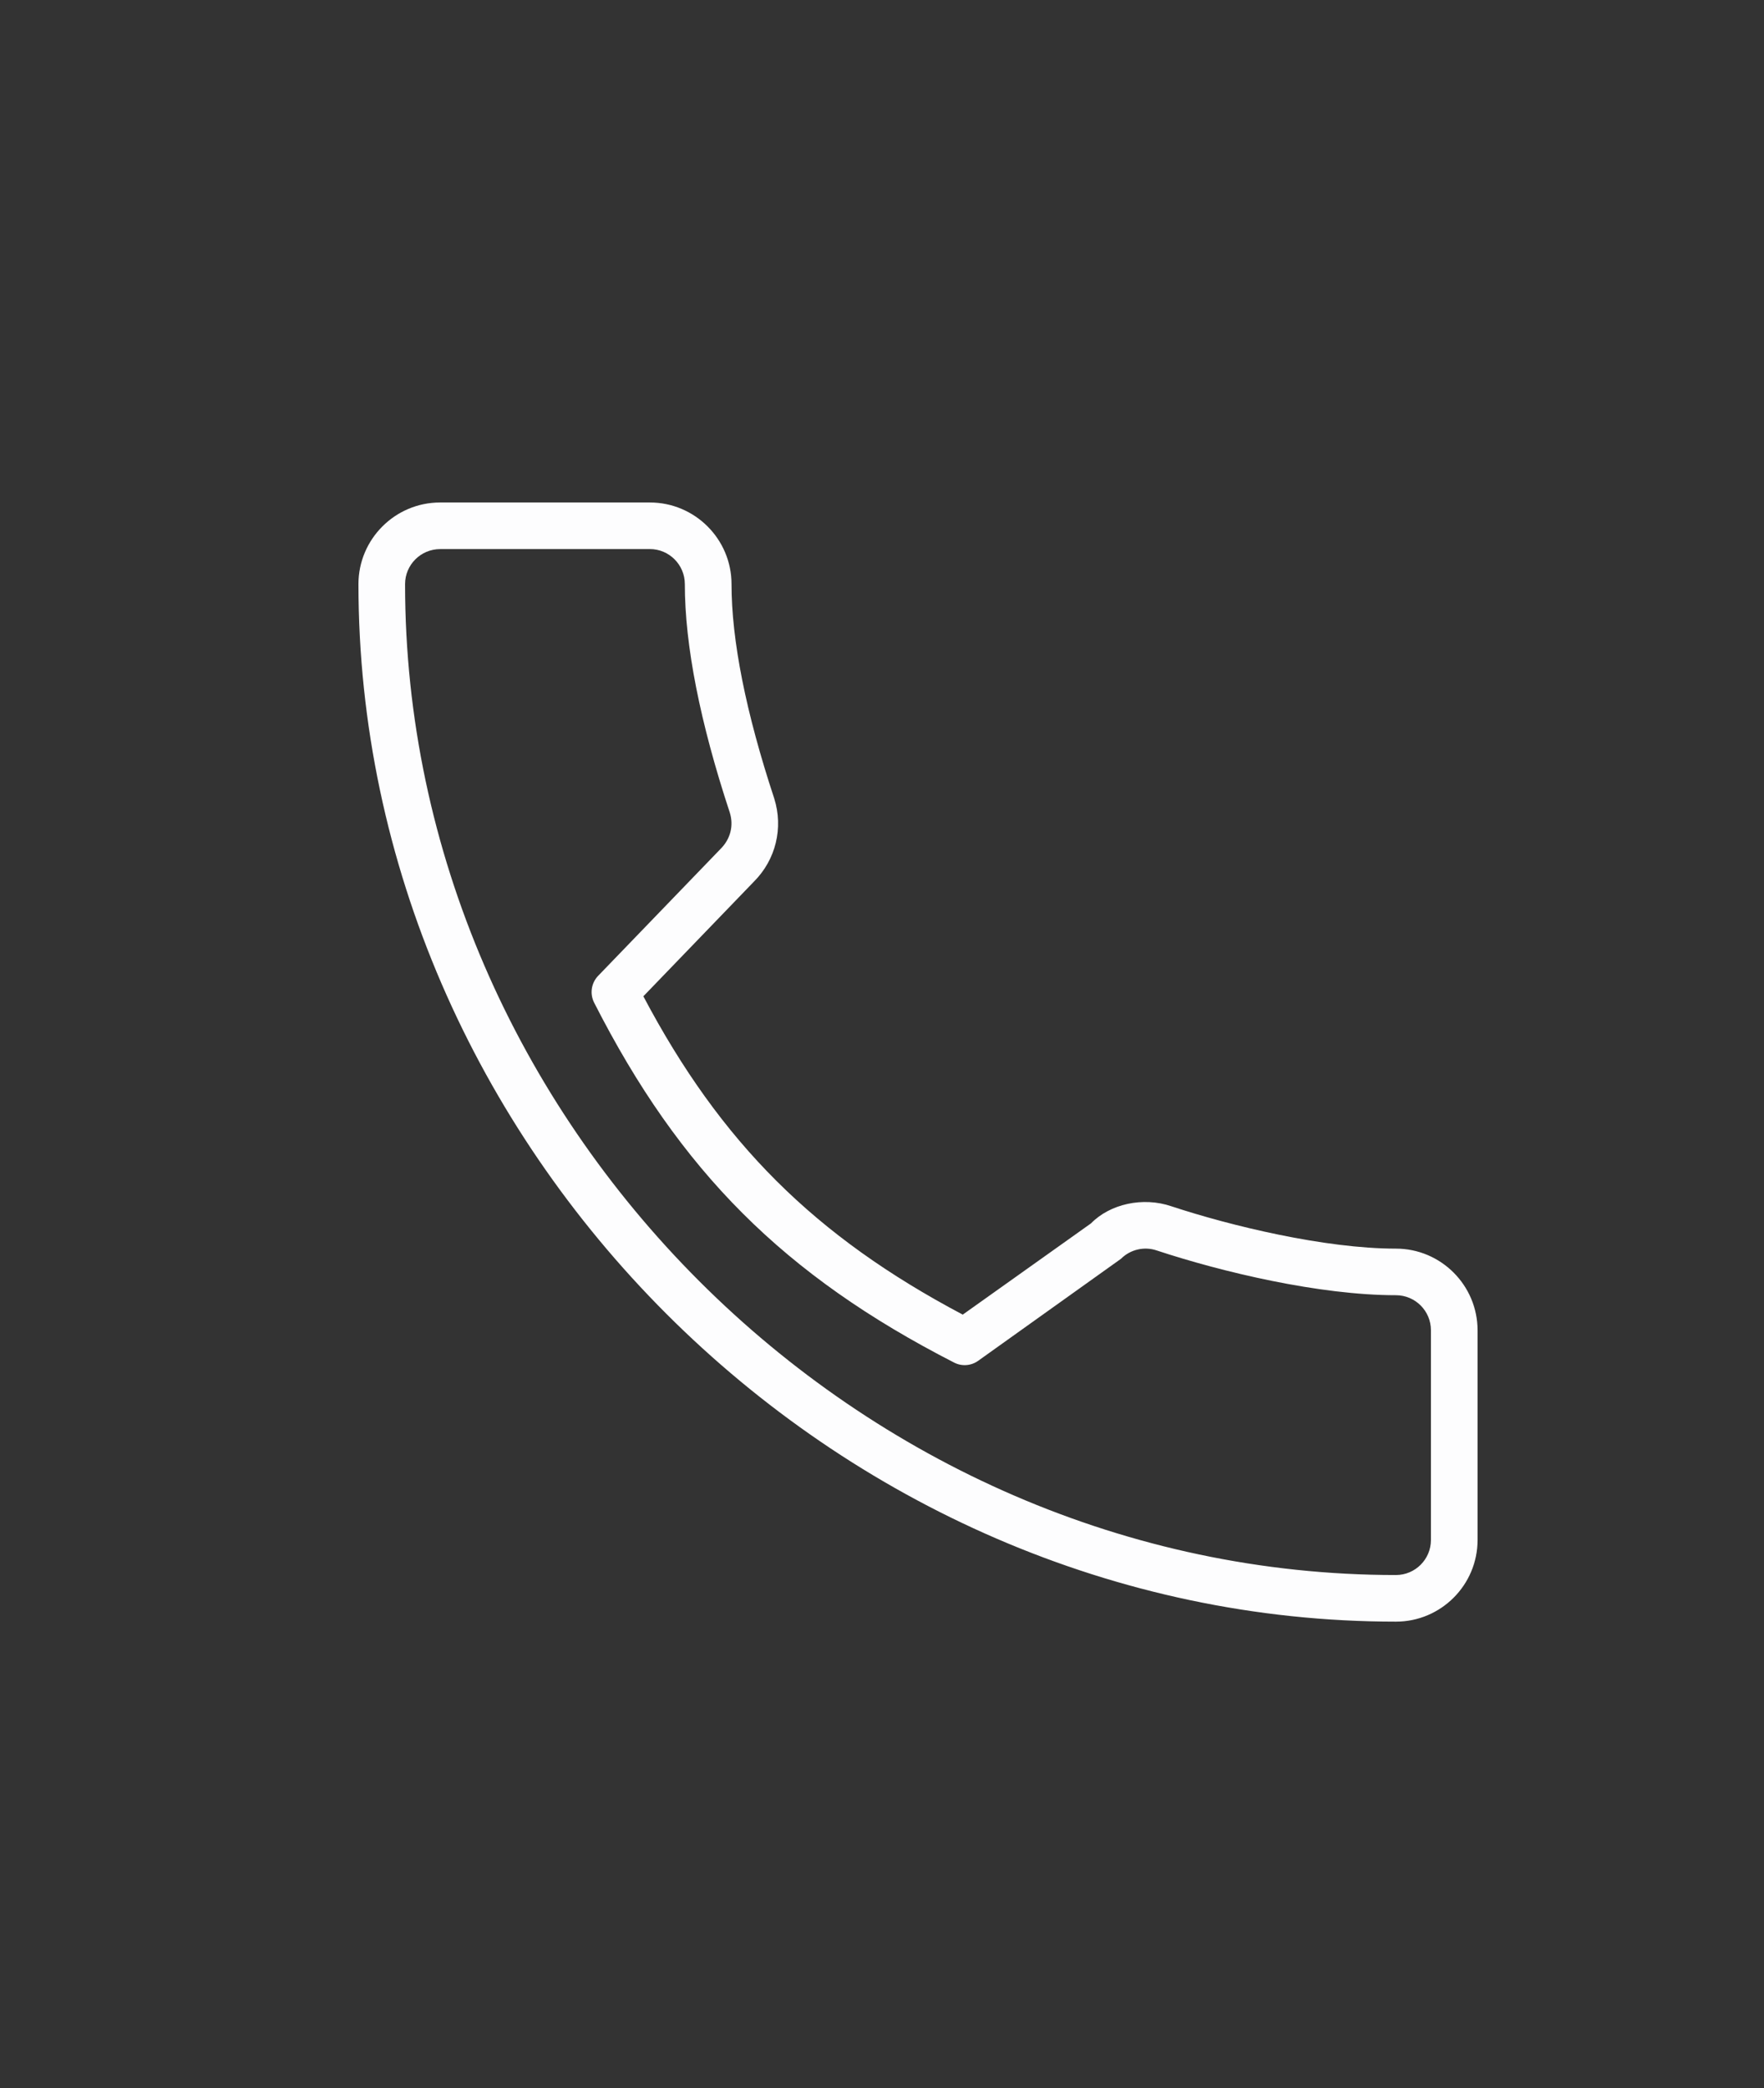 <?xml version="1.0" encoding="iso-8859-1"?>
<!-- Generator: Adobe Illustrator 16.0.0, SVG Export Plug-In . SVG Version: 6.00 Build 0)  -->
<!DOCTYPE svg PUBLIC "-//W3C//DTD SVG 1.1//EN" "http://www.w3.org/Graphics/SVG/1.1/DTD/svg11.dtd">
<svg version="1.1" id="Layer_1" xmlns="http://www.w3.org/2000/svg" xmlns:xlink="http://www.w3.org/1999/xlink" x="0px" y="0px"
	 width="49px" height="58px" viewBox="0 0 49 58" style="enable-background:new 0 0 49 58;" xml:space="preserve">
<rect x="0" y="0" width="49" height="58" fill="#333333" stroke="none"/>
<g style="display:none;">
	<g style="display:inline;">
		<path style="fill:#FDFDFE;" d="M25.5,13.5c-5.513,0-10,4.855-10,10.824c0,5.641,8.832,22,9.208,22.694
			C24.87,47.315,25.172,47.5,25.5,47.5s0.631-0.185,0.792-0.481c0.376-0.694,9.208-17.054,9.208-22.694
			C35.5,18.355,31.014,13.5,25.5,13.5z M25.5,44.604c-2.854-5.441-8.182-16.402-8.182-20.279c0-4.927,3.67-8.936,8.182-8.936
			s8.182,4.009,8.182,8.936C33.682,28.199,28.354,39.162,25.5,44.604z M25.5,19.167c-2.507,0-4.545,2.117-4.545,4.722
			s2.038,4.723,4.545,4.723c2.507,0,4.545-2.118,4.545-4.723S28.007,19.167,25.5,19.167z M25.5,26.722
			c-1.504,0-2.728-1.271-2.728-2.833s1.224-2.833,2.728-2.833s2.728,1.271,2.728,2.833S27.004,26.722,25.5,26.722z"/>
	</g>
</g>
<g style="display:none;">
	<g style="display:inline;">
		<path style="fill:#FDFDFE;" d="M39.659,17.5H11.34c-1.563,0-2.833,1.29-2.833,2.875v17.25c0,1.585,1.271,2.875,2.833,2.875h28.319
			c1.563,0,2.834-1.29,2.834-2.875v-17.25C42.493,18.79,41.223,17.5,39.659,17.5z M41.359,37.625c0,0.951-0.763,1.726-1.7,1.726
			H11.34c-0.938,0-1.7-0.774-1.7-1.726v-17.25c0-0.951,0.762-1.725,1.7-1.725h28.319c0.938,0,1.7,0.773,1.7,1.725V37.625z
			 M39.001,21.211c-0.171-0.266-0.523-0.342-0.784-0.168l-11.344,7.482c-0.916,0.637-2.411,0.637-3.327,0l-10.767-7.475
			c-0.255-0.178-0.61-0.113-0.788,0.149c-0.176,0.263-0.109,0.62,0.148,0.8l10.767,7.475c0.647,0.449,1.478,0.673,2.307,0.673
			c0.826,0,1.65-0.222,2.289-0.665l11.333-7.476C39.098,21.834,39.172,21.478,39.001,21.211z M20.024,29.139l-7.934,6.9
			c-0.238,0.207-0.266,0.568-0.062,0.811c0.113,0.133,0.271,0.2,0.431,0.2c0.13,0,0.262-0.046,0.369-0.139l7.933-6.899
			c0.238-0.207,0.266-0.57,0.062-0.811C20.619,28.959,20.261,28.933,20.024,29.139z M30.961,29.139
			c-0.235-0.206-0.594-0.18-0.799,0.063c-0.203,0.24-0.176,0.604,0.063,0.811l7.933,6.899c0.106,0.093,0.238,0.139,0.369,0.139
			c0.159,0,0.317-0.067,0.431-0.2c0.203-0.242,0.176-0.604-0.063-0.811L30.961,29.139z"/>
	</g>
</g>
<path style="fill:#FDFDFE;" d="M38.776,45.043c-15.621,0-28.819-13.198-28.819-28.819c0-1.249,1.018-2.267,2.267-2.267h5.829
	c1.249,0,2.267,1.018,2.267,2.267c0,1.563,0.398,3.565,1.185,5.95c0.261,0.825,0.043,1.707-0.562,2.313l-3.072,3.186
	c2.147,4.065,4.761,6.669,8.872,8.842l3.563-2.535c0.524-0.536,1.438-0.747,2.237-0.473c1.638,0.541,4.259,1.175,6.233,1.175
	c1.249,0,2.267,1.018,2.267,2.268v5.828C41.043,44.026,40.025,45.043,38.776,45.043z M12.224,15.252
	c-0.535,0-0.972,0.436-0.972,0.972c0,14.919,12.604,27.524,27.524,27.524c0.535,0,0.972-0.436,0.972-0.972v-5.828
	c0-0.537-0.437-0.972-0.972-0.972c-2.126,0-4.828-0.643-6.647-1.244c-0.343-0.117-0.732-0.027-0.99,0.232l-3.968,2.834
	c-0.196,0.141-0.457,0.159-0.67,0.048c-4.719-2.417-7.615-5.313-9.997-9.996c-0.125-0.247-0.081-0.544,0.11-0.744l3.403-3.528
	c0.276-0.275,0.367-0.648,0.255-1.008c-0.827-2.506-1.249-4.644-1.249-6.347c0-0.536-0.436-0.972-0.971-0.972H12.224z"/>
</svg>

